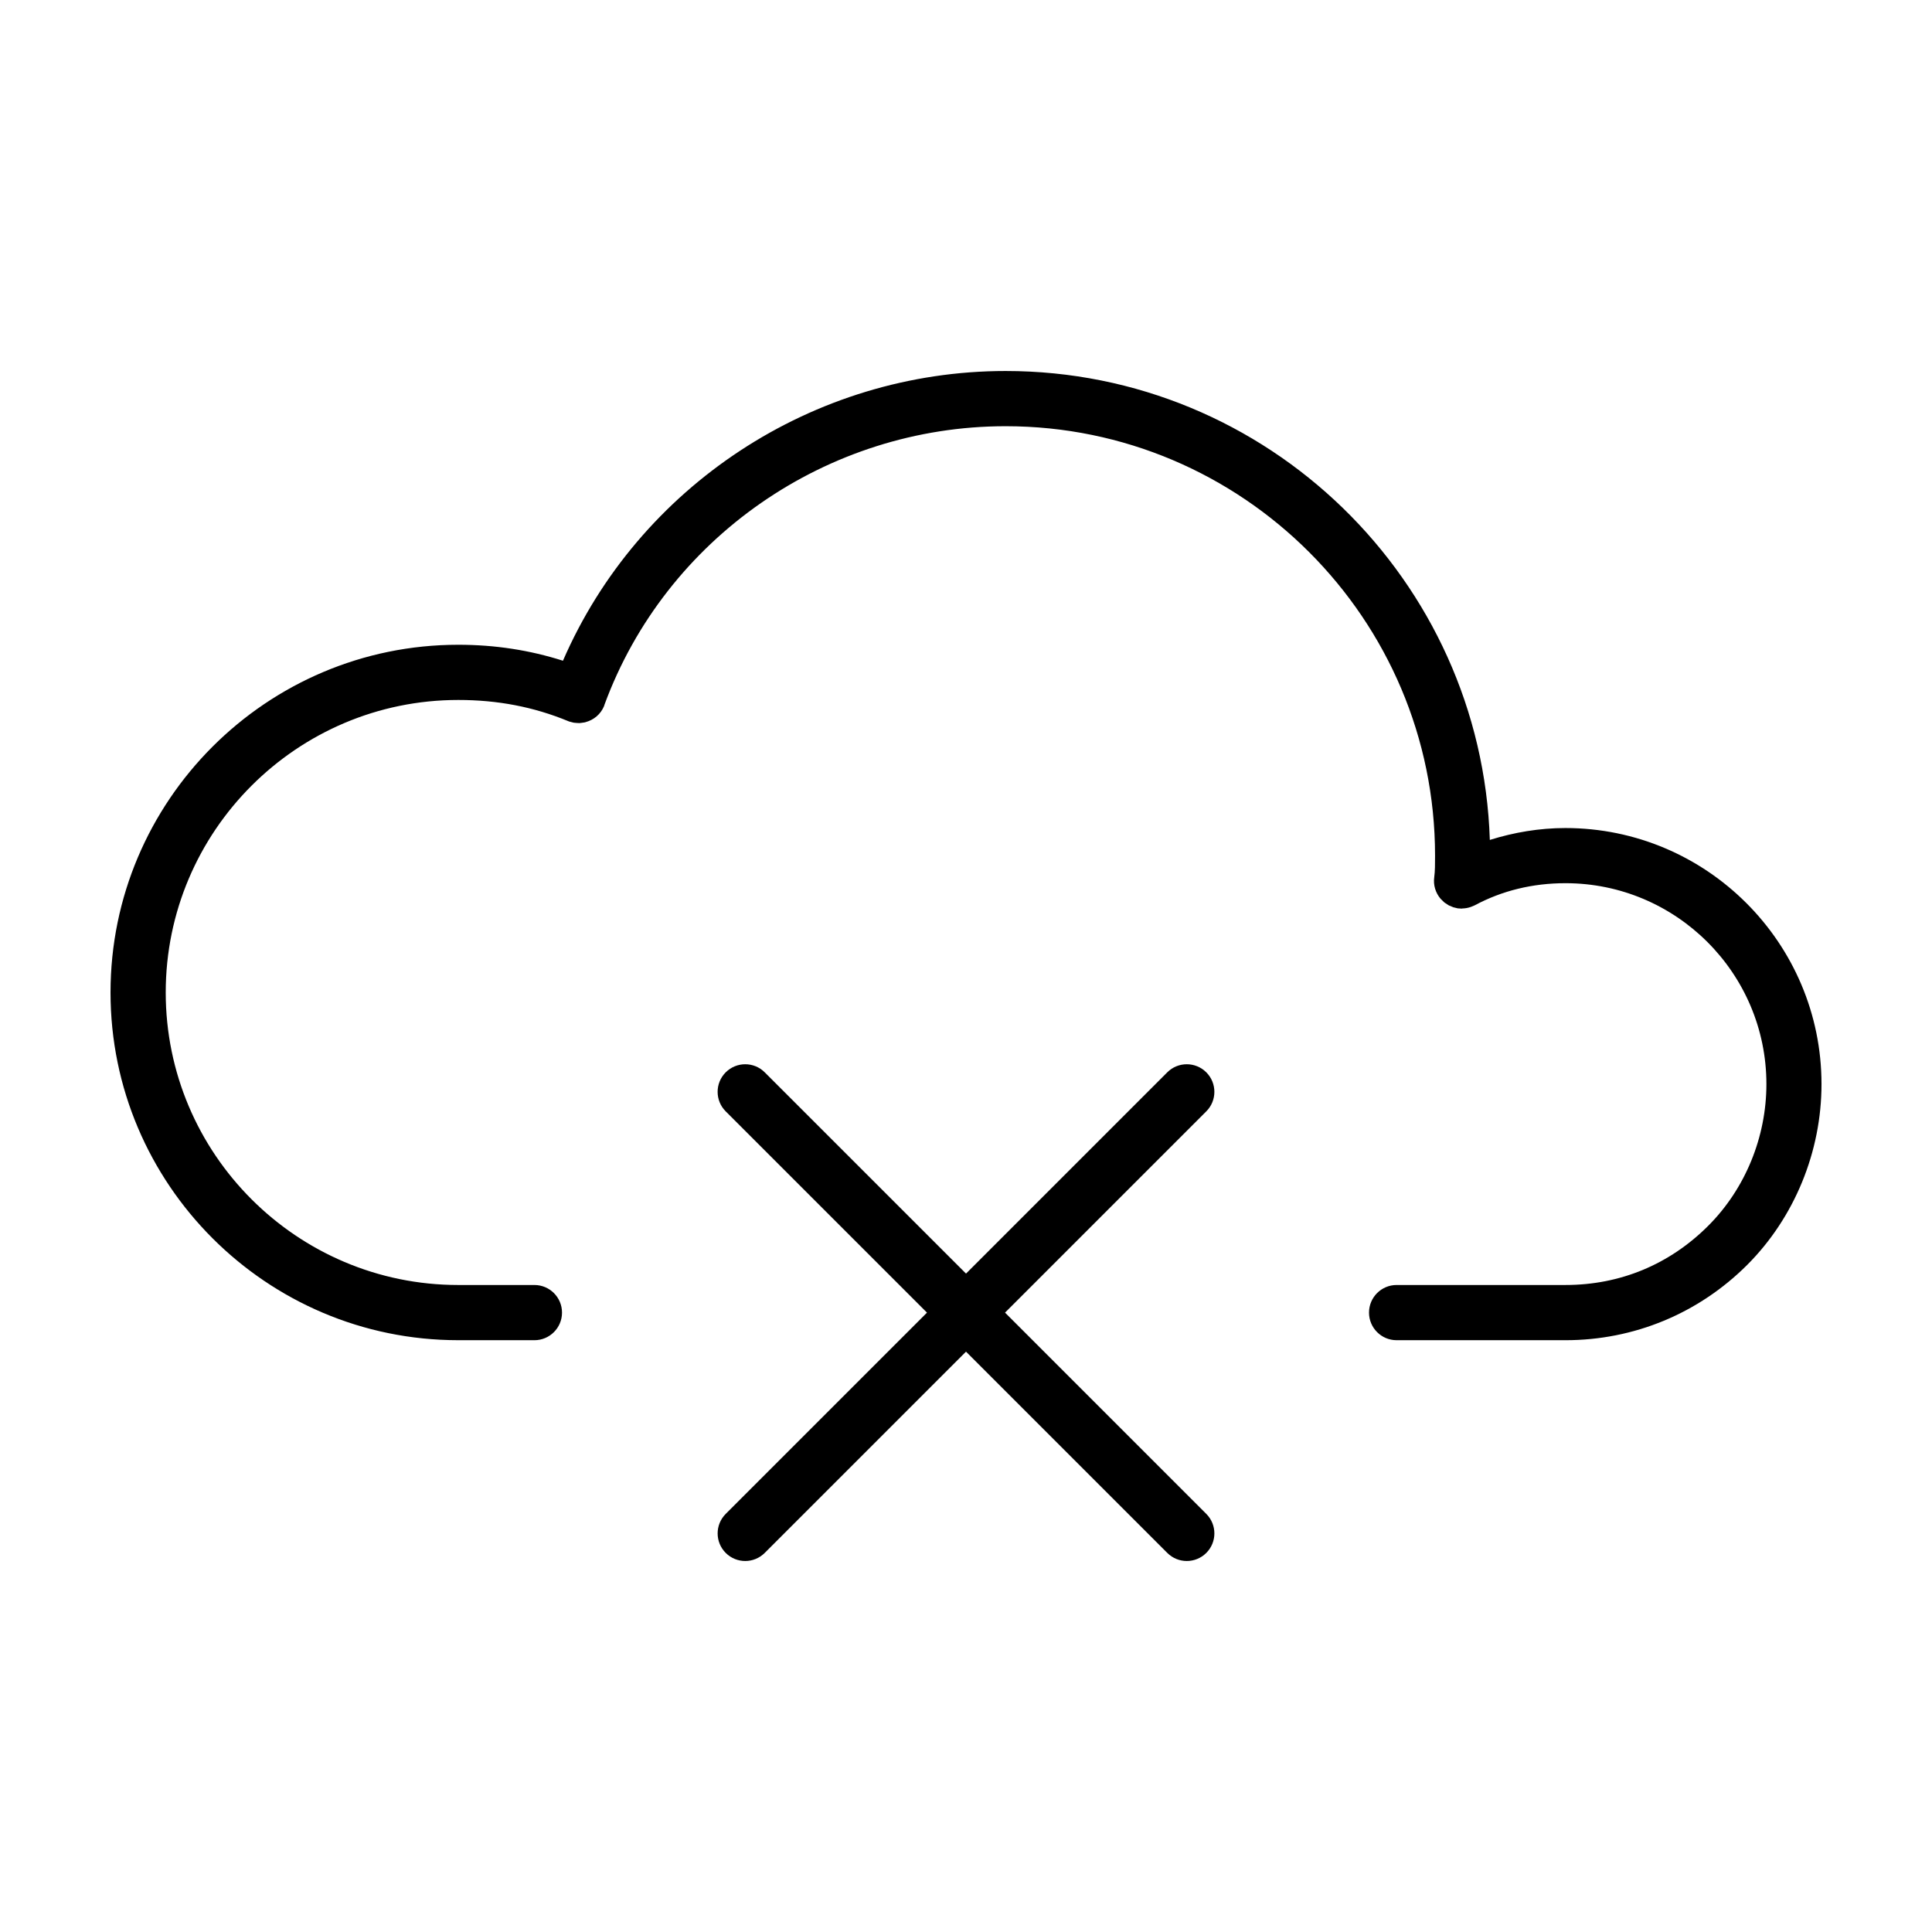 <?xml version="1.0" encoding="UTF-8"?>
<!-- Uploaded to: ICON Repo, www.svgrepo.com, Generator: ICON Repo Mixer Tools -->
<svg fill="#000000" width="800px" height="800px" version="1.1" viewBox="144 144 512 512" xmlns="http://www.w3.org/2000/svg">
 <g>
  <path d="m265.44 499.17h20.184c4.035 0 7.316-3.273 7.316-7.316 0-4.039-3.273-7.316-7.316-7.316h-20.184c-42.75 0-77.52-34.777-77.52-77.52s34.777-77.52 77.52-77.52c10.445 0 19.965 1.828 29.102 5.594l0.055 0.016 0.176 0.086 0.82 0.211 0.453 0.117 0.805 0.07 0.676 0.035 0.523-0.055 0.934-0.137 0.23-0.07c2.121-0.57 3.969-2.062 4.871-4.254l0.098-0.332c16.242-44.164 58.957-73.828 106.32-73.828 62.75 0 113.8 51.047 113.8 113.8 0 2.141 0 4.16-0.215 5.703-0.301 2.133 0.367 4.16 1.648 5.691l0.047 0.051 0.953 0.934 0.156 0.117 1.004 0.66 0.258 0.121 1.012 0.414 0.453 0.109 0.695 0.172 0.492 0.031 0.543 0.035 0.188-0.035c0.766-0.016 1.531-0.152 2.281-0.418l0.227-0.098 0.781-0.324c7.262-3.891 15.352-5.859 24.047-5.859 29.355 0 53.242 23.879 53.242 53.242 0 14.062-5.617 27.746-15.406 37.539-10.273 10.27-23.355 15.699-37.832 15.699h-44.758c-4.035 0-7.316 3.273-7.316 7.316 0 4.039 3.273 7.316 7.316 7.316h44.758c18.172 0 35.285-7.098 48.176-19.984 12.492-12.516 19.664-29.969 19.664-47.879 0-37.422-30.445-67.867-67.867-67.867-6.898 0-13.637 1.152-20.031 3.152-2.211-68.891-58.898-124.27-128.32-124.27-51.047 0-97.262 30.59-117.31 76.781-8.812-2.801-17.945-4.231-27.75-4.231-50.812 0-92.148 41.336-92.148 92.145s41.336 92.152 92.152 92.152z"/>
  <path d="m463.68 428.18c-2.856-2.856-7.488-2.856-10.344 0l-53.332 53.336-53.34-53.336c-2.856-2.856-7.488-2.856-10.344 0-2.856 2.856-2.856 7.488 0 10.344l53.34 53.34-53.336 53.332c-2.856 2.856-2.856 7.488 0 10.344 1.43 1.43 3.301 2.141 5.168 2.141 1.867 0 3.742-0.715 5.168-2.141l53.344-53.34 53.34 53.34c1.43 1.43 3.301 2.141 5.168 2.141 1.867 0 3.742-0.715 5.168-2.141 2.856-2.856 2.856-7.488 0-10.344l-53.336-53.34 53.34-53.34c2.852-2.848 2.852-7.484-0.004-10.336z"/>
 </g>
</svg>